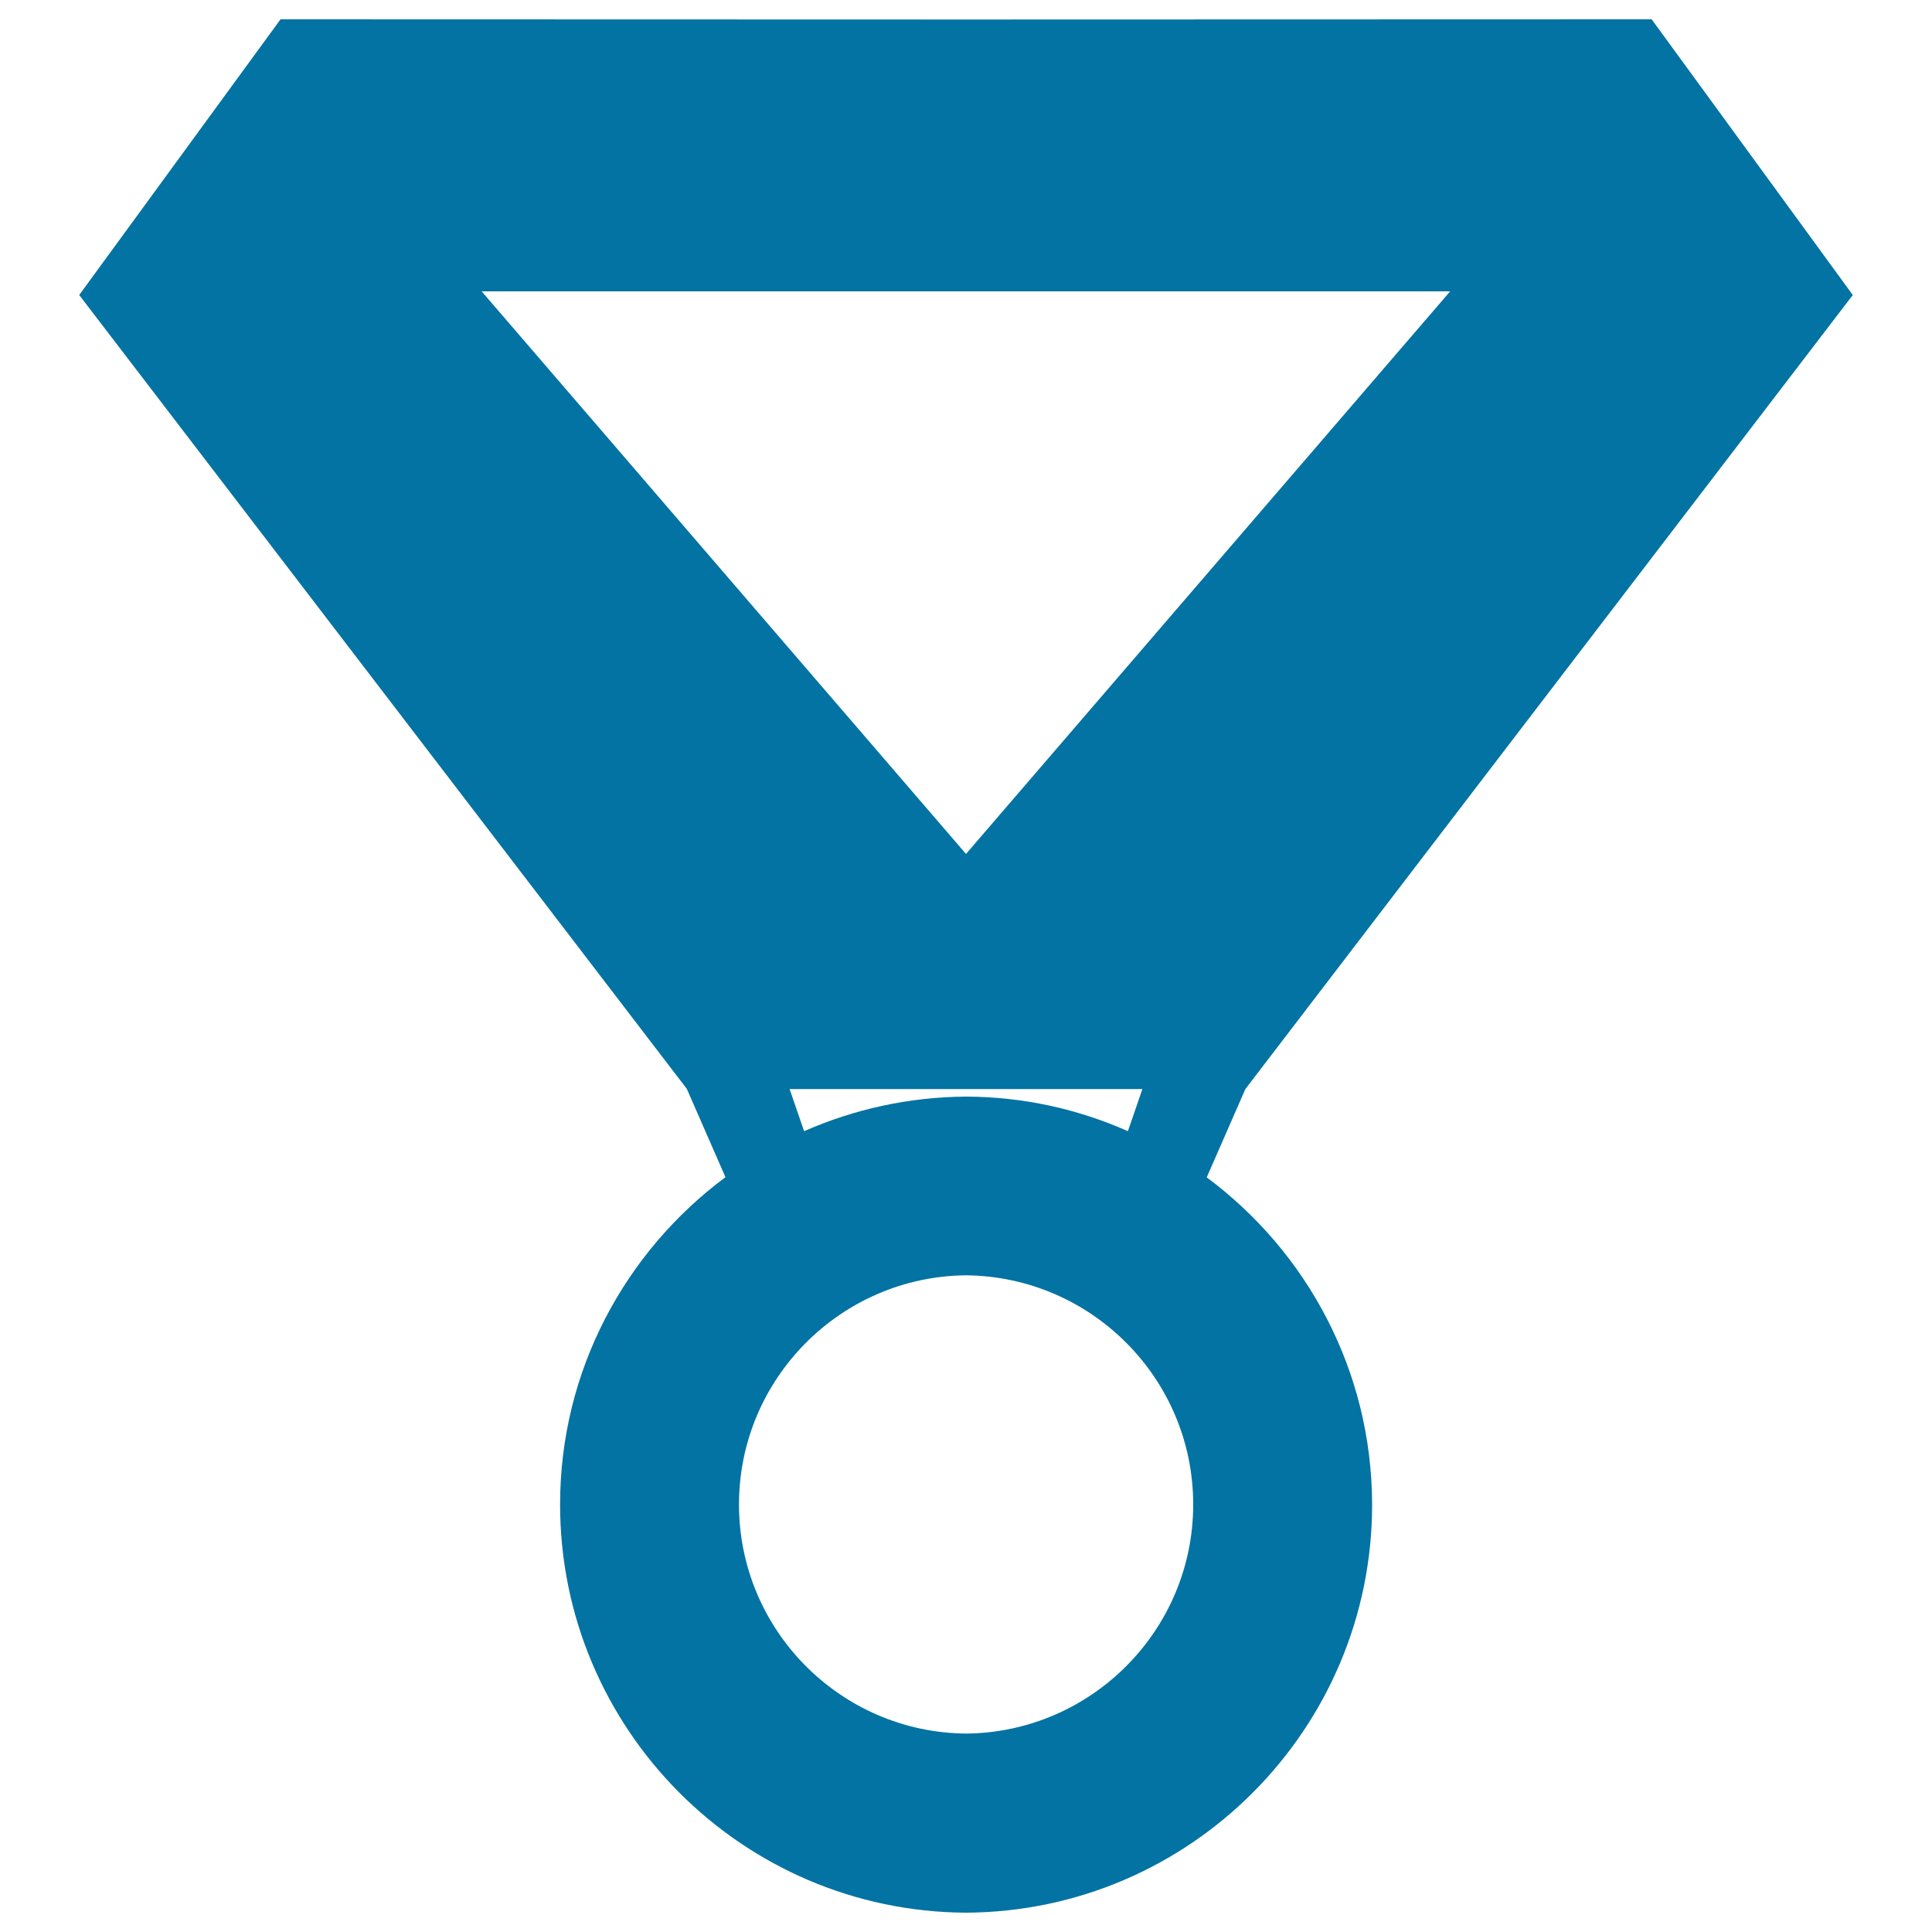 <svg xmlns="http://www.w3.org/2000/svg" viewBox="0 0 1000 1000" style="fill:#0273a2">
<title>Medal With Ribbon Necklace For Winners SVG icon</title>
<g><path d="M624.6,609.4l20-45.7L959,152.7L854.9,10L500,10.1L145.2,10L41,152.7l314.5,410.9l20,45.7c-51.8,38.5-85.6,100-85.6,169.4C289.9,894.9,384,989.4,500,990c116-0.6,210.2-95.1,210.2-211.2C710.1,709.4,676.4,647.9,624.6,609.4z M249.3,150.8H500h250.6L500,442L249.3,150.8z M591.3,563.7l-7.5,21.8c-25.7-11.4-54-17.8-83.8-17.9c-29.8,0.2-58.1,6.6-83.8,17.9l-7.5-21.8H500H591.3z M500,897.3c-64.9-0.6-117.5-53.5-117.5-118.6c0-65,52.6-118,117.5-118.6c64.9,0.6,117.6,53.5,117.6,118.6C617.6,843.8,564.9,896.7,500,897.3z"/></g>
</svg>